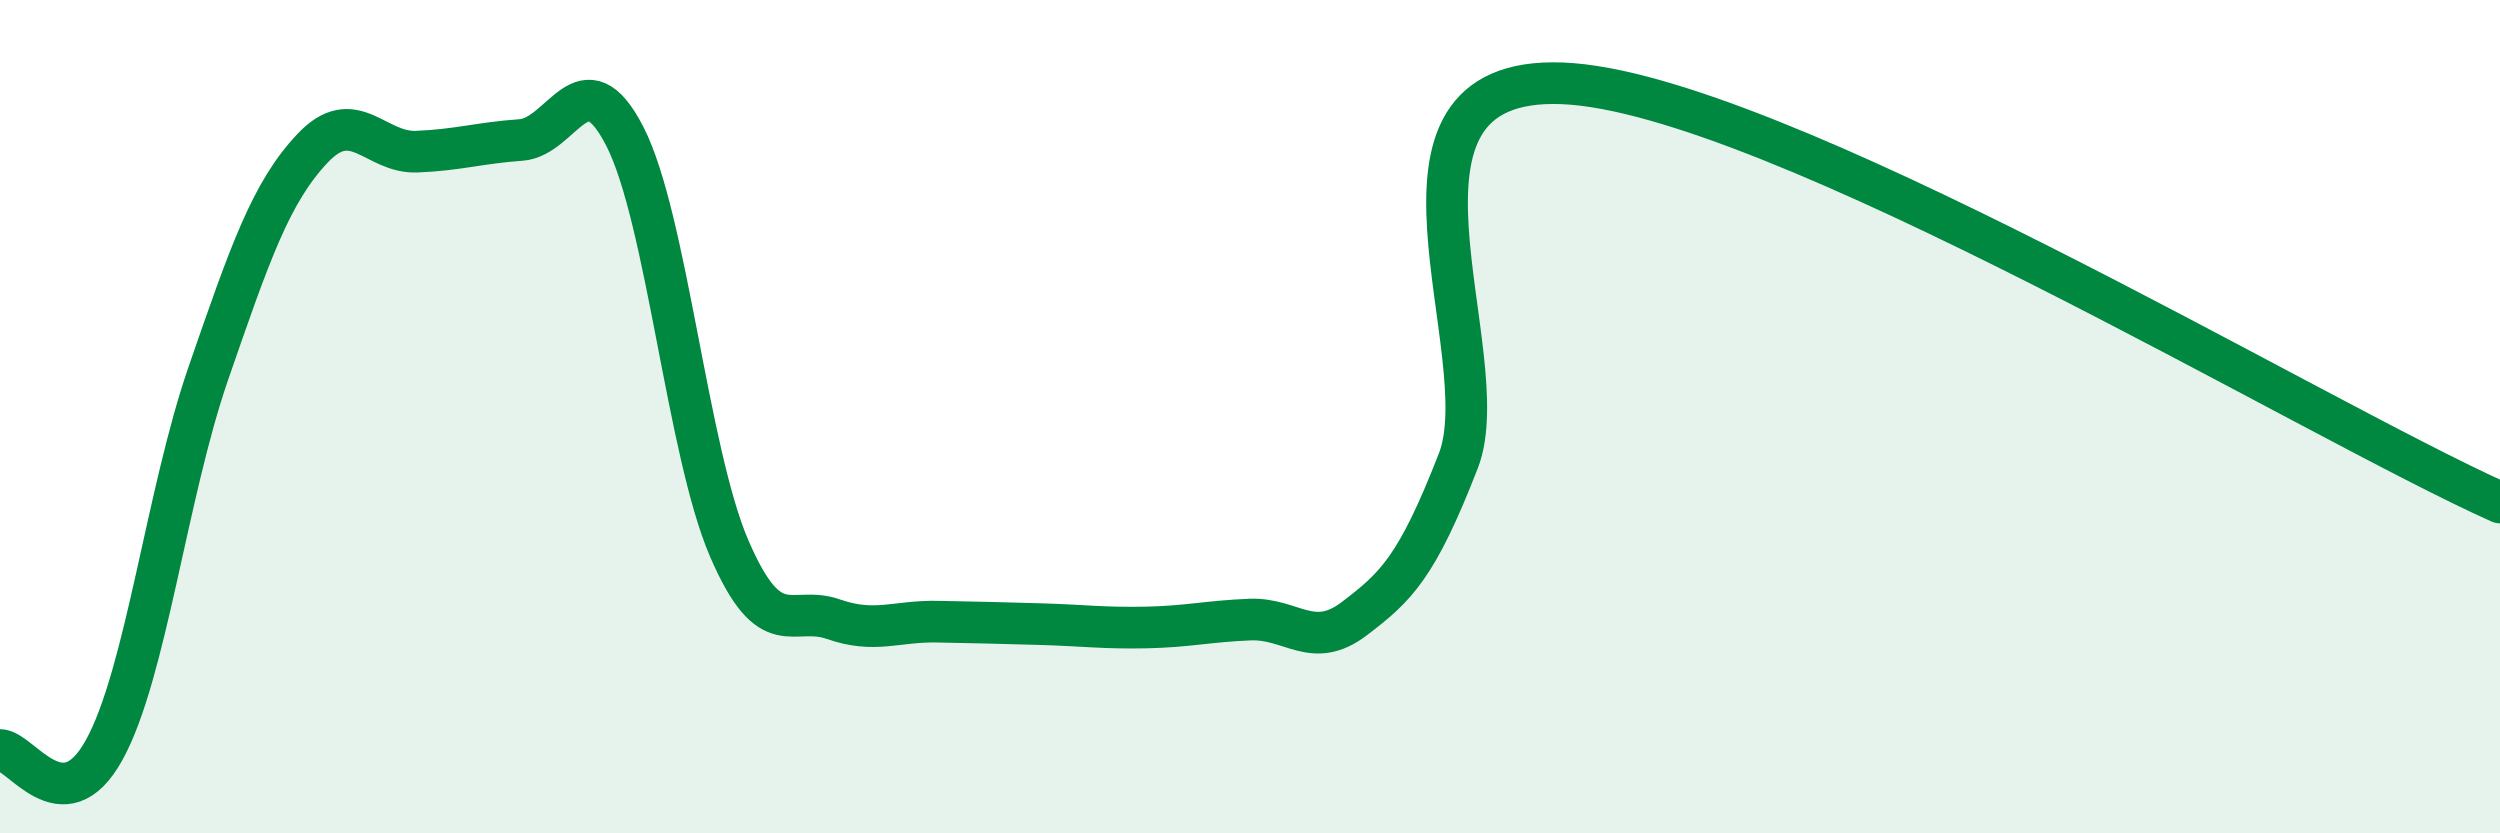 
    <svg width="60" height="20" viewBox="0 0 60 20" xmlns="http://www.w3.org/2000/svg">
      <path
        d="M 0,18 C 0.5,18 1.5,19.81 2.5,18 C 3.5,16.19 4,11.85 5,8.96 C 6,6.07 6.5,4.62 7.5,3.56 C 8.5,2.5 9,3.68 10,3.64 C 11,3.6 11.5,3.43 12.5,3.36 C 13.5,3.29 14,1.32 15,3.28 C 16,5.24 16.5,10.84 17.5,13.16 C 18.5,15.48 19,14.51 20,14.86 C 21,15.21 21.5,14.9 22.5,14.92 C 23.5,14.94 24,14.95 25,14.98 C 26,15.01 26.5,15.08 27.5,15.06 C 28.5,15.04 29,14.91 30,14.87 C 31,14.83 31.5,15.61 32.5,14.85 C 33.5,14.09 34,13.63 35,11.06 C 36,8.49 32.5,1.8 37.5,2 C 42.5,2.2 55.5,10.05 60,12.06L60 20L0 20Z"
        fill="#008740"
        opacity="0.1"
        stroke-linecap="round"
        stroke-linejoin="round"
      />
      <path
        d="M 0,18 C 0.5,18 1.5,19.81 2.5,18 C 3.5,16.19 4,11.85 5,8.96 C 6,6.07 6.5,4.62 7.5,3.56 C 8.5,2.5 9,3.68 10,3.64 C 11,3.6 11.5,3.43 12.5,3.36 C 13.5,3.29 14,1.32 15,3.28 C 16,5.24 16.5,10.84 17.5,13.16 C 18.5,15.48 19,14.51 20,14.86 C 21,15.21 21.5,14.9 22.5,14.92 C 23.5,14.94 24,14.95 25,14.98 C 26,15.01 26.5,15.08 27.5,15.06 C 28.5,15.04 29,14.91 30,14.87 C 31,14.83 31.5,15.61 32.5,14.85 C 33.5,14.09 34,13.63 35,11.06 C 36,8.49 32.5,1.8 37.5,2 C 42.5,2.2 55.5,10.05 60,12.06"
        stroke="#008740"
        stroke-width="1"
        fill="none"
        stroke-linecap="round"
        stroke-linejoin="round"
      />
    </svg>
  